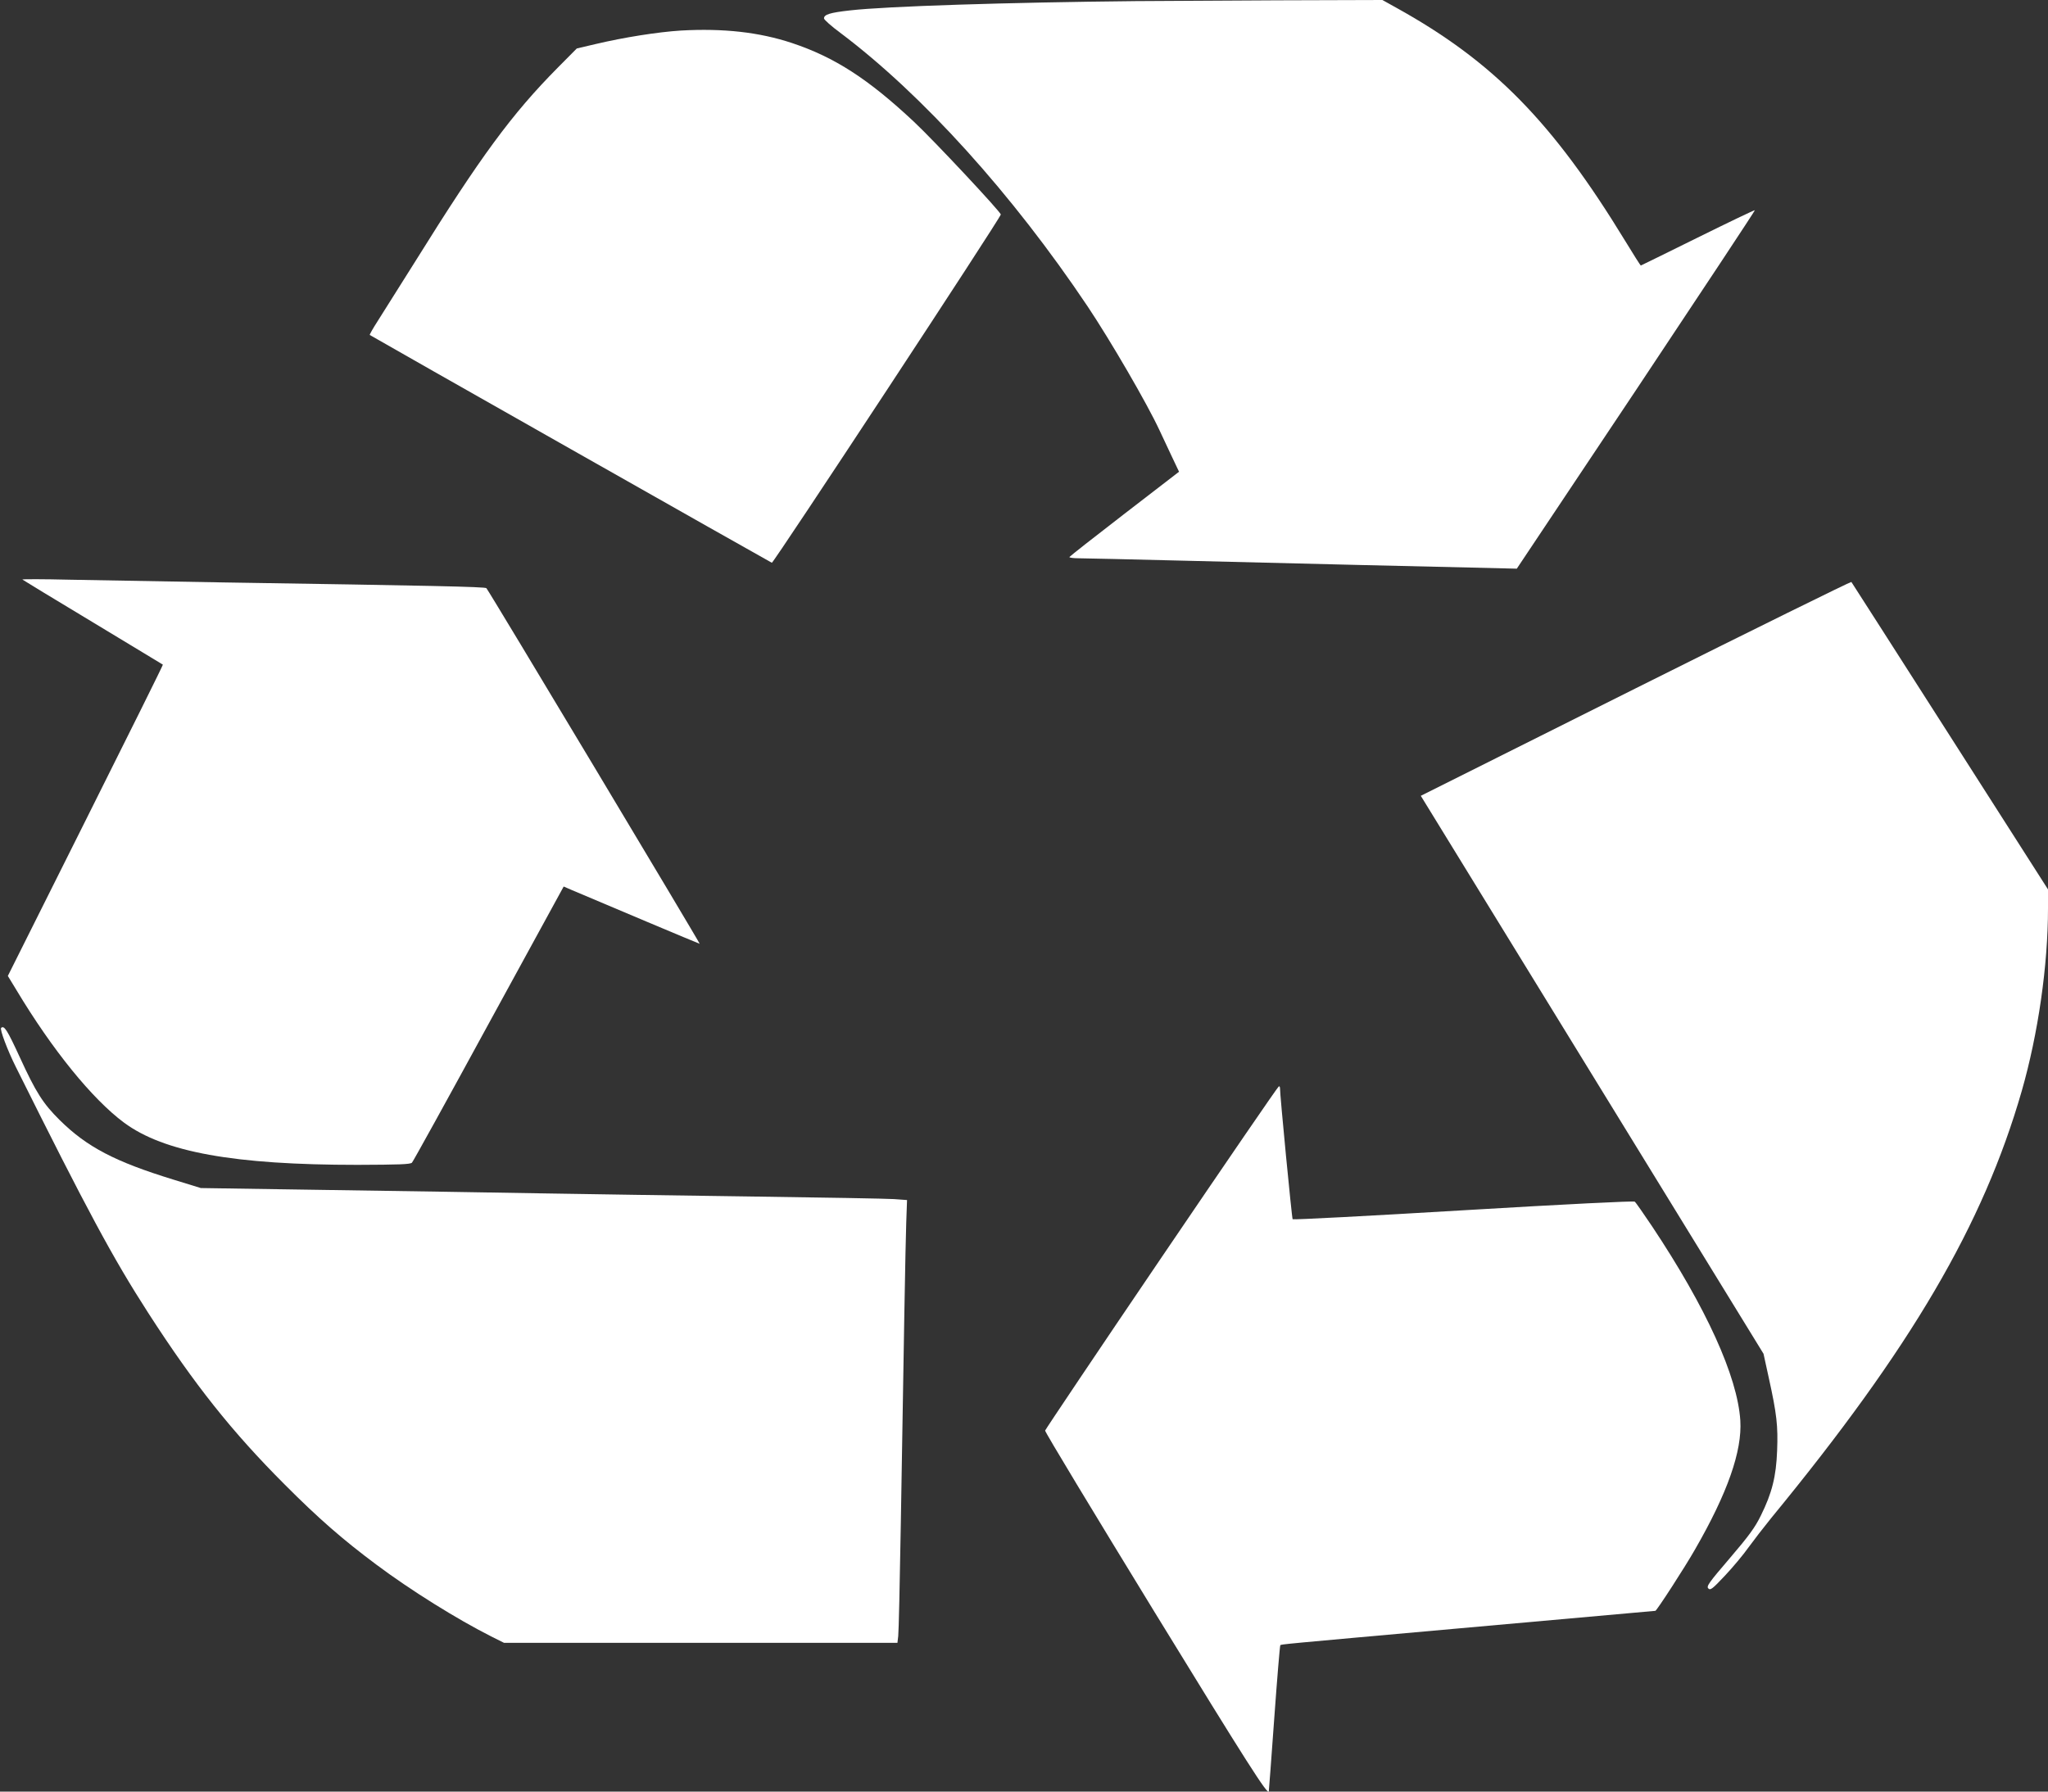 <?xml version="1.0" standalone="no"?>
<!DOCTYPE svg PUBLIC "-//W3C//DTD SVG 20010904//EN"
 "http://www.w3.org/TR/2001/REC-SVG-20010904/DTD/svg10.dtd">
<svg version="1.0" xmlns="http://www.w3.org/2000/svg"
 width="1280pt" height="1120pt" viewBox="0 0 1280 1120"
 preserveAspectRatio="xMidYMid meet">
<rect x="0" y="0" width="1280" height="1120" fill="#333333" stroke="none"/>
<g transform="translate(0,1120) scale(0.1,-0.1)"
fill="#ffffff" stroke="none">
<path d="M7095 11193 c-797 -8 -1556 -32 -1782 -58 -127 -14 -163 -26 -163
-50 0 -8 46 -49 103 -91 514 -387 1074 -1007 1545 -1710 143 -214 371 -606
449 -774 17 -36 51 -109 76 -162 l46 -97 -340 -262 c-187 -144 -342 -266 -345
-271 -3 -4 23 -8 58 -8 35 0 329 -7 653 -15 892 -22 1468 -36 1793 -43 l292
-7 746 1118 c410 616 744 1121 742 1123 -2 2 -163 -75 -357 -171 -194 -96
-355 -175 -356 -175 -2 0 -46 69 -97 153 -453 743 -824 1122 -1430 1458 l-88
49 -658 -2 c-361 -2 -760 -4 -887 -5z"/>
<path d="M4255 11009 c-142 -9 -354 -42 -535 -85 l-115 -27 -120 -121 c-286
-289 -481 -554 -887 -1206 -102 -162 -209 -332 -238 -378 -29 -45 -51 -84 -49
-86 12 -9 2504 -1421 2513 -1424 11 -2 1431 2158 1431 2177 0 16 -419 464
-543 580 -285 267 -495 403 -762 492 -205 68 -429 93 -695 78z"/>
<path d="M140 7577 c3 -3 201 -123 440 -267 239 -144 436 -264 438 -265 2 -2
-216 -440 -483 -974 l-486 -972 53 -87 c224 -374 475 -683 673 -830 250 -185
689 -264 1459 -264 259 1 332 3 341 14 7 7 223 398 480 870 l468 856 46 -20
c183 -78 800 -338 804 -338 5 0 -1318 2208 -1333 2223 -8 9 -347 16 -1645 36
-363 6 -795 14 -960 17 -165 4 -298 4 -295 1z"/>
<path d="M10223 6897 l-1343 -672 1071 -1744 1071 -1744 33 -151 c50 -226 58
-301 52 -455 -6 -161 -32 -265 -102 -406 -35 -72 -74 -126 -193 -265 -133
-155 -148 -177 -135 -190 13 -13 25 -4 104 80 49 52 115 131 146 175 32 44 96
127 143 185 875 1065 1325 1833 1566 2670 102 356 164 783 164 1143 l0 117
-612 958 c-336 526 -614 960 -617 964 -3 3 -610 -296 -1348 -665z"/>
<path d="M7 4774 c-9 -9 39 -138 92 -244 447 -898 606 -1194 829 -1540 287
-445 523 -742 852 -1071 210 -211 364 -345 572 -500 215 -161 506 -342 718
-449 l80 -40 1229 0 1230 0 5 43 c3 23 10 337 16 697 19 1160 29 1742 34 1887
l5 141 -82 6 c-45 3 -442 10 -882 16 -440 6 -1041 15 -1335 20 -294 5 -890 15
-1325 21 l-790 12 -172 53 c-364 112 -539 203 -710 372 -104 103 -149 174
-248 390 -80 174 -99 204 -118 186z"/>
<path d="M7260 3340 c-399 -588 -726 -1076 -728 -1083 -2 -8 306 -517 683
-1133 578 -943 712 -1153 715 -1122 1 2 16 207 34 455 18 249 35 455 38 458 6
6 -5 5 1113 105 495 44 973 87 1063 95 89 8 165 15 168 15 8 0 185 273 248
384 203 352 295 615 283 806 -18 276 -213 705 -551 1213 -54 80 -102 150 -109
155 -7 5 -417 -15 -1072 -54 -583 -35 -1062 -60 -1066 -56 -5 6 -80 783 -79
820 0 6 -3 12 -7 11 -5 0 -334 -481 -733 -1069z"/>
</g>
</svg>
